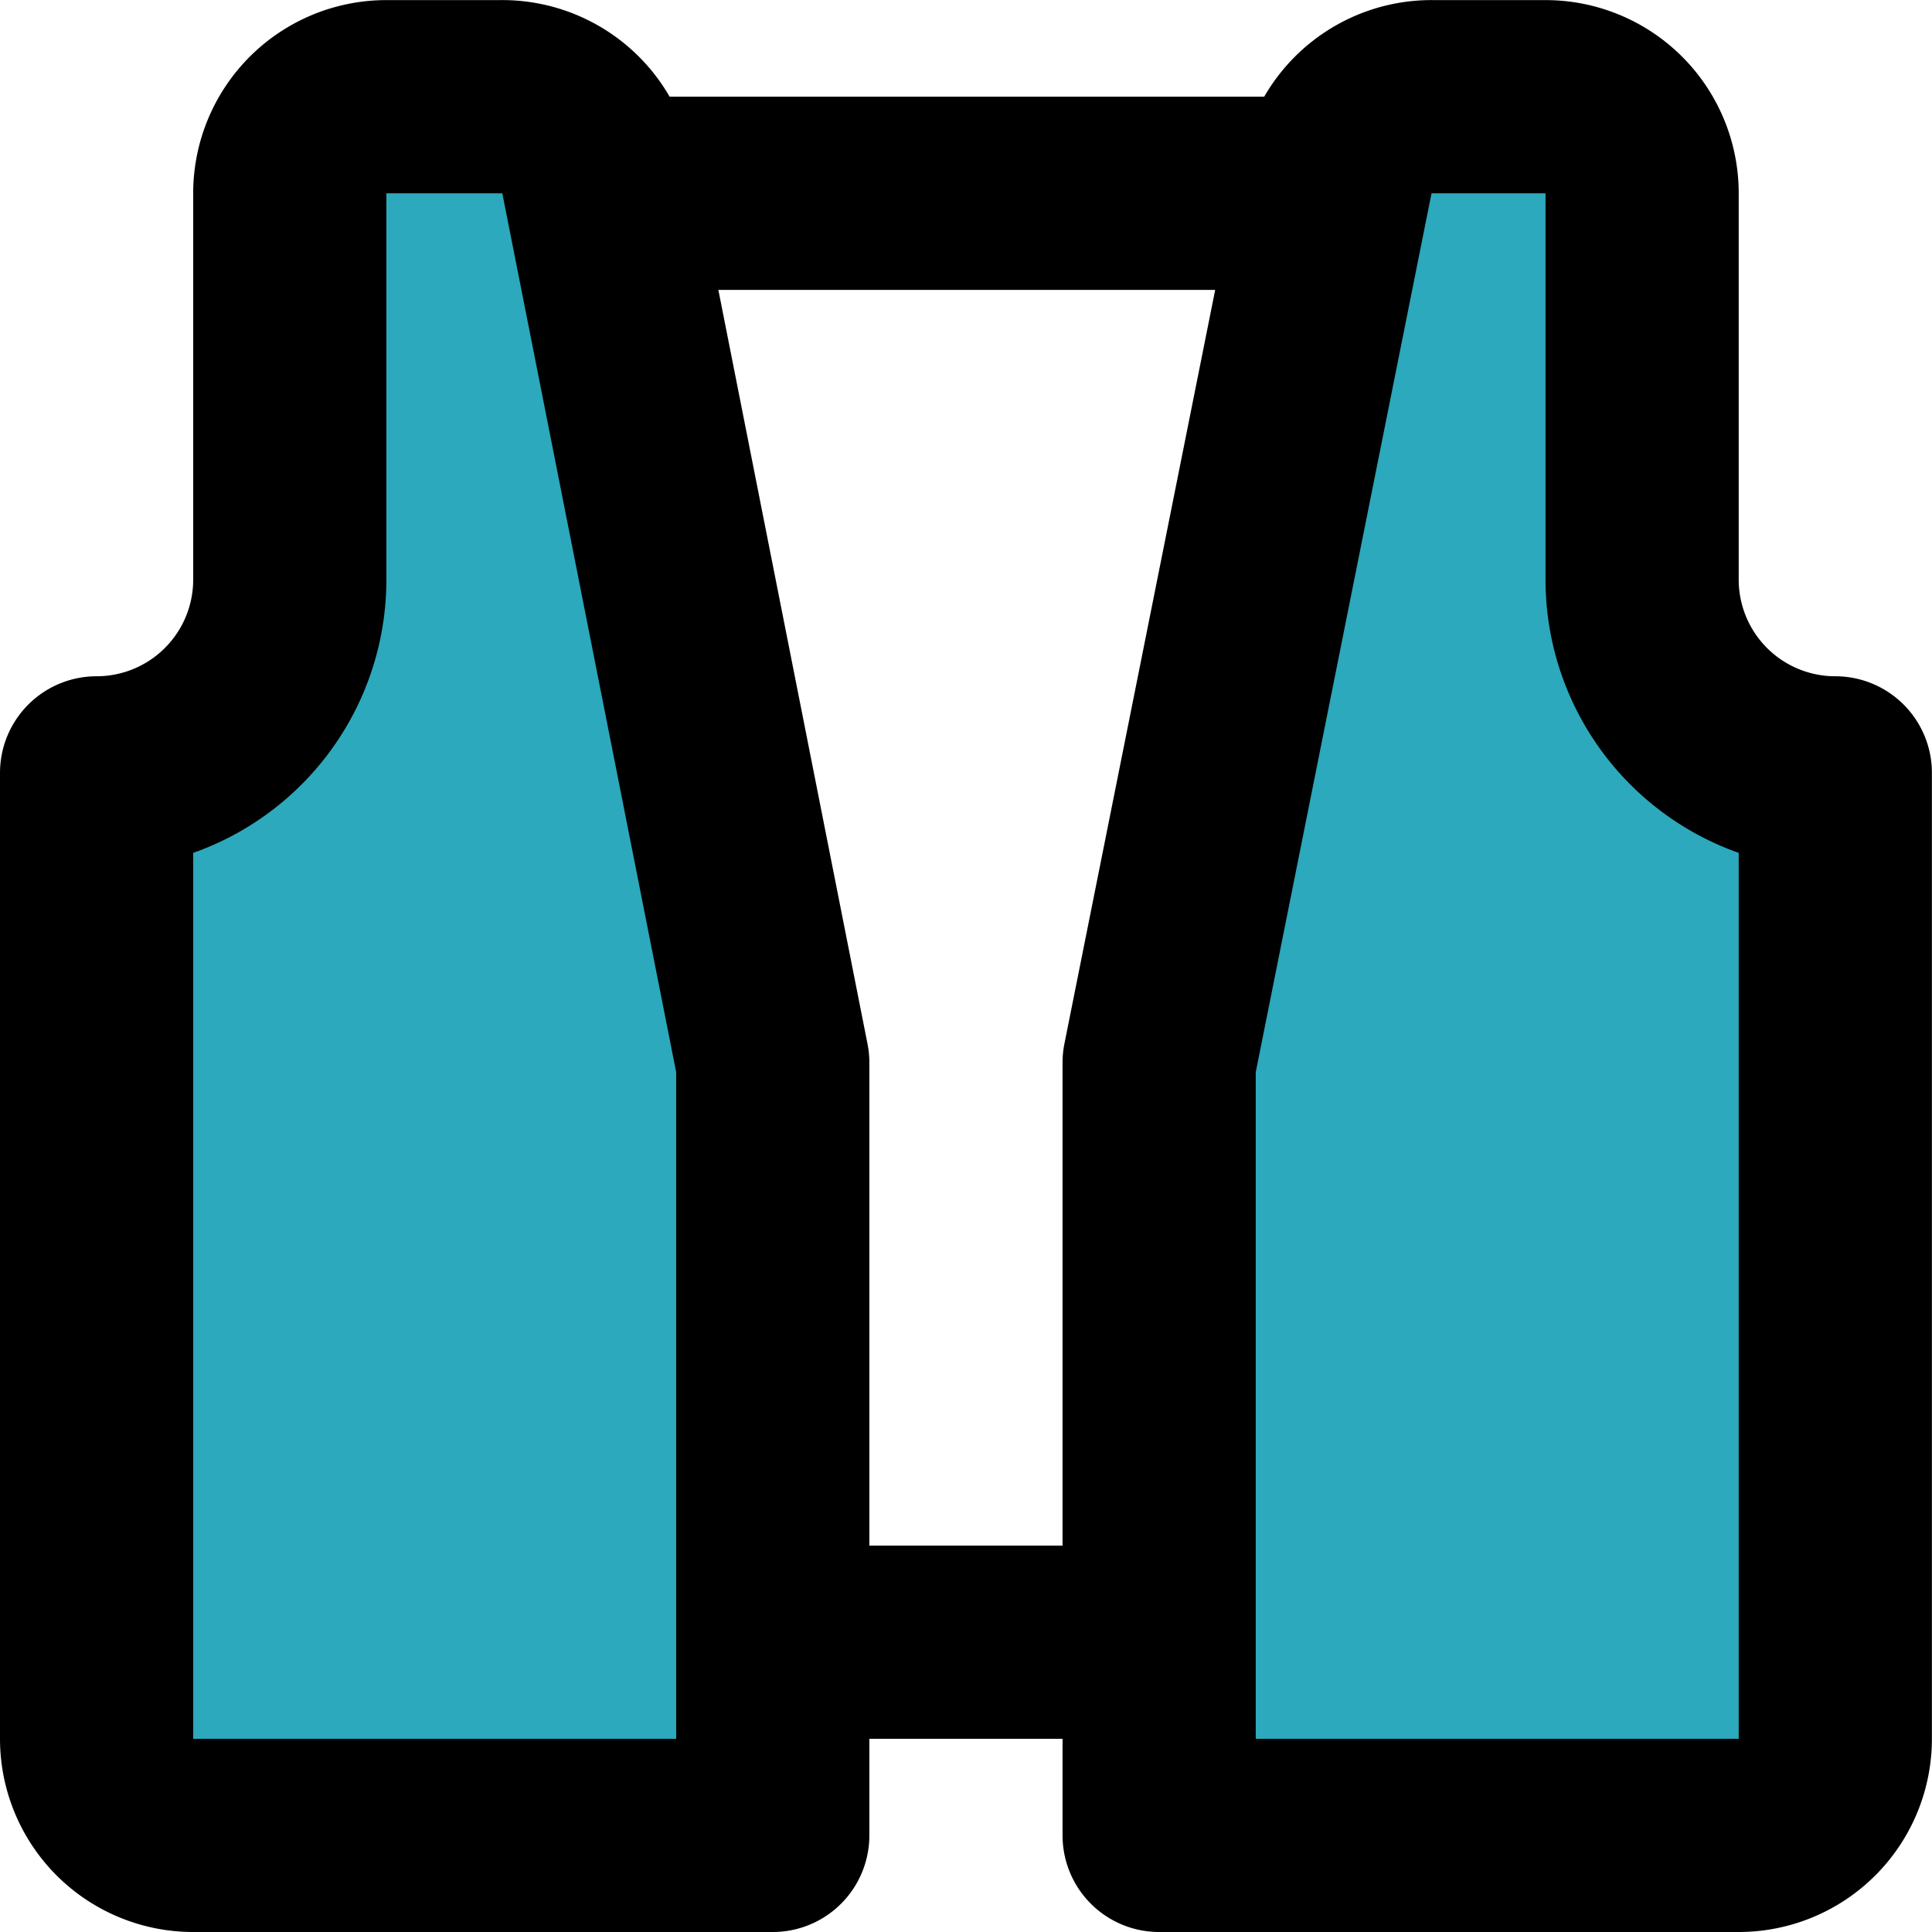 <?xml version="1.0" encoding="utf-8"?>
<svg width="800px" height="800px" viewBox="0 0 20.001 20.001" xmlns="http://www.w3.org/2000/svg">
  <g id="vest-2" transform="translate(-2 -1.999)">
    <path id="secondary" fill="#2ca9bc" d="M10,13v8H4a1,1,0,0,1-1-1V10A2.015,2.015,0,0,0,5,8V4A1,1,0,0,1,6,3H7.18a1,1,0,0,1,1,.8Zm9-5V4a1,1,0,0,0-1-1H16.82a1,1,0,0,0-1,.8L14,13v8h6a1,1,0,0,0,1-1V10A2,2,0,0,1,19,8Z"/>
    <line id="primary" x2="3.8" transform="translate(10.1 19)" fill="none" stroke="#000000" stroke-linecap="round" stroke-linejoin="round" stroke-width="2"/>
    <line id="primary-2" data-name="primary" x1="7.44" transform="translate(8.28 4)" fill="none" stroke="#000000" stroke-linecap="round" stroke-linejoin="round" stroke-width="2"/>
    <path id="primary-3" data-name="primary" d="M21,10h0V20a1,1,0,0,1-1,1H14V13l1.84-9.2a1,1,0,0,1,1-.8H18a1,1,0,0,1,1,1V8A2,2,0,0,0,21,10ZM5,8V4A1,1,0,0,1,6,3H7.18a1,1,0,0,1,1,.8L10,13v8H4a1,1,0,0,1-1-1V10H3A2,2,0,0,0,5,8Z" fill="none" stroke="#000000" stroke-linecap="round" stroke-linejoin="round" stroke-width="2"/>
  </g>
</svg>